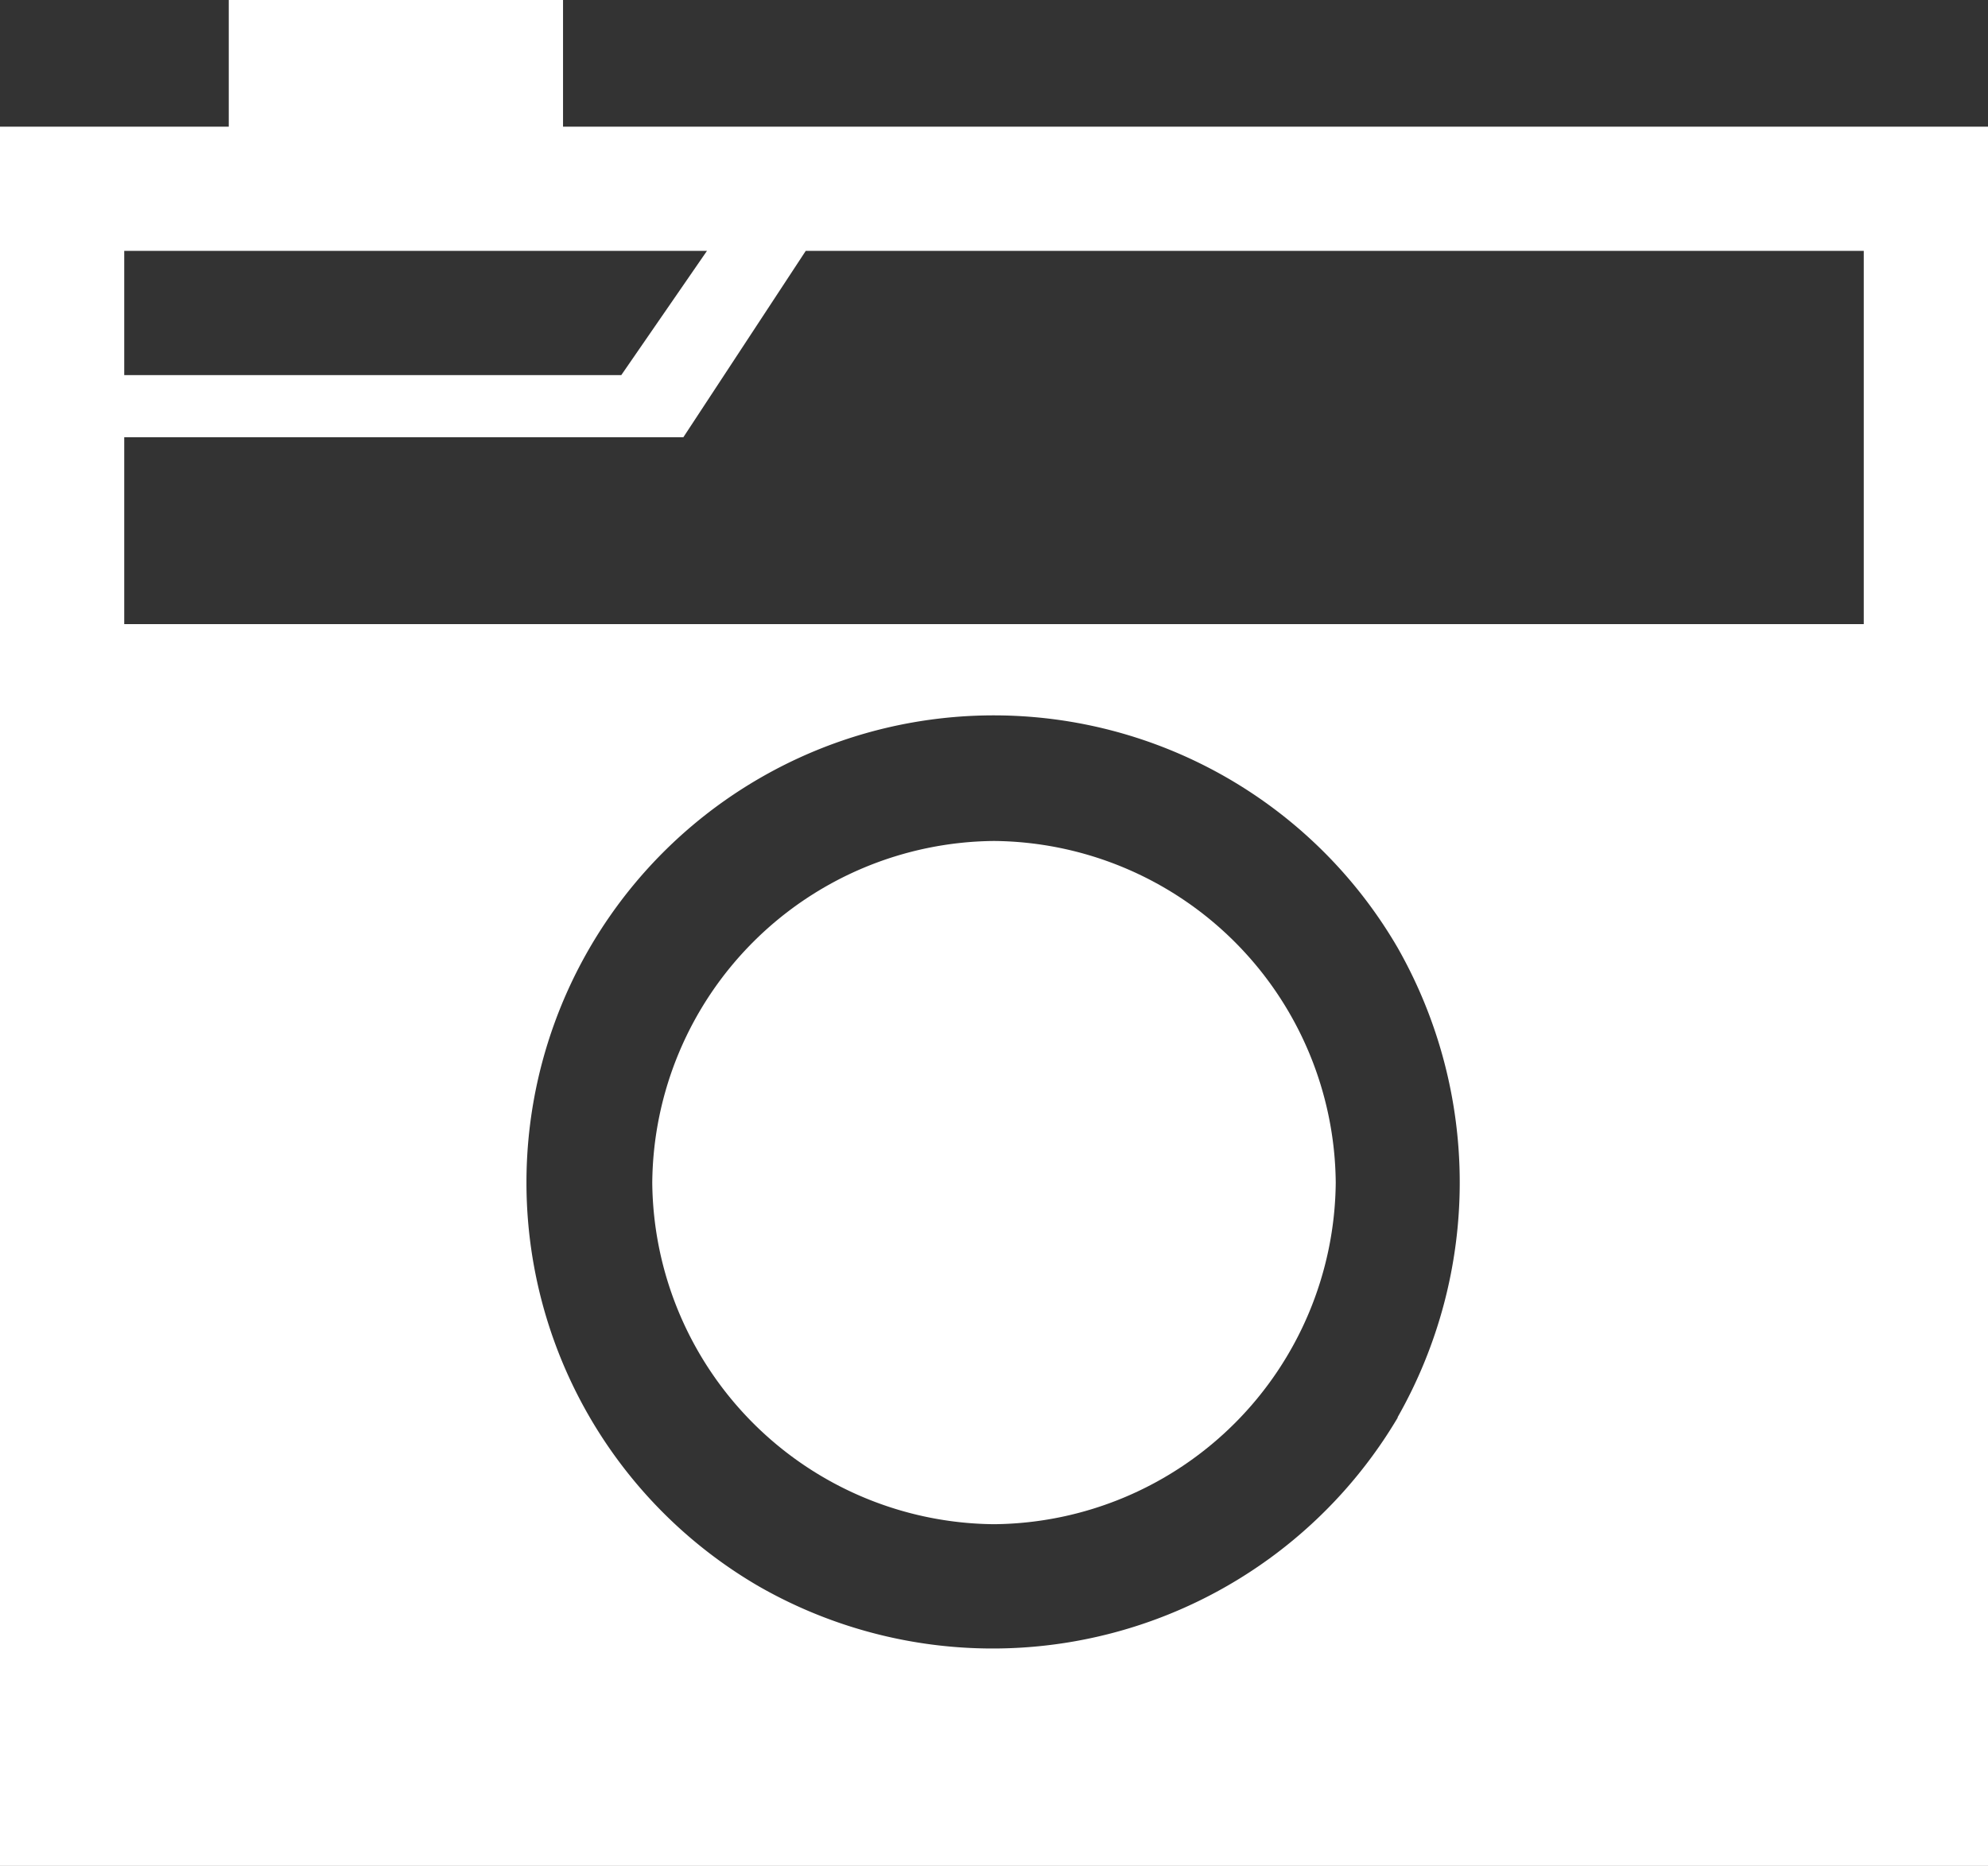 <svg xmlns="http://www.w3.org/2000/svg" viewBox="0 0 162.42 152.47"><rect x="0" y="0" width="162.42" height="152.47" fill="#333333" stroke="none"/><g id="Layer_2" data-name="Layer 2"><g id="Ebene_1" data-name="Ebene 1"><path d="M46,10.35V0H18.69V10.35H0V152.47H162.42V10.35ZM10.15,20.5H57.76l-7,10.15H10.15ZM114.2,115.83A38.46,38.46,0,0,1,62,129.63a38.17,38.17,0,0,1,0-66,38.17,38.17,0,0,1,52.18,13.8,38.8,38.8,0,0,1,0,38.39ZM152.27,51H10.15V35.73H55.83l10-15.23h86.44Z" style="fill:#fff"/><path d="M81.21,68.72A28.17,28.17,0,0,0,53.29,96.64a28.17,28.17,0,0,0,27.92,27.91,28.17,28.17,0,0,0,27.92-27.91A28.17,28.17,0,0,0,81.21,68.72Z" style="fill:#fff"/></g></g></svg>